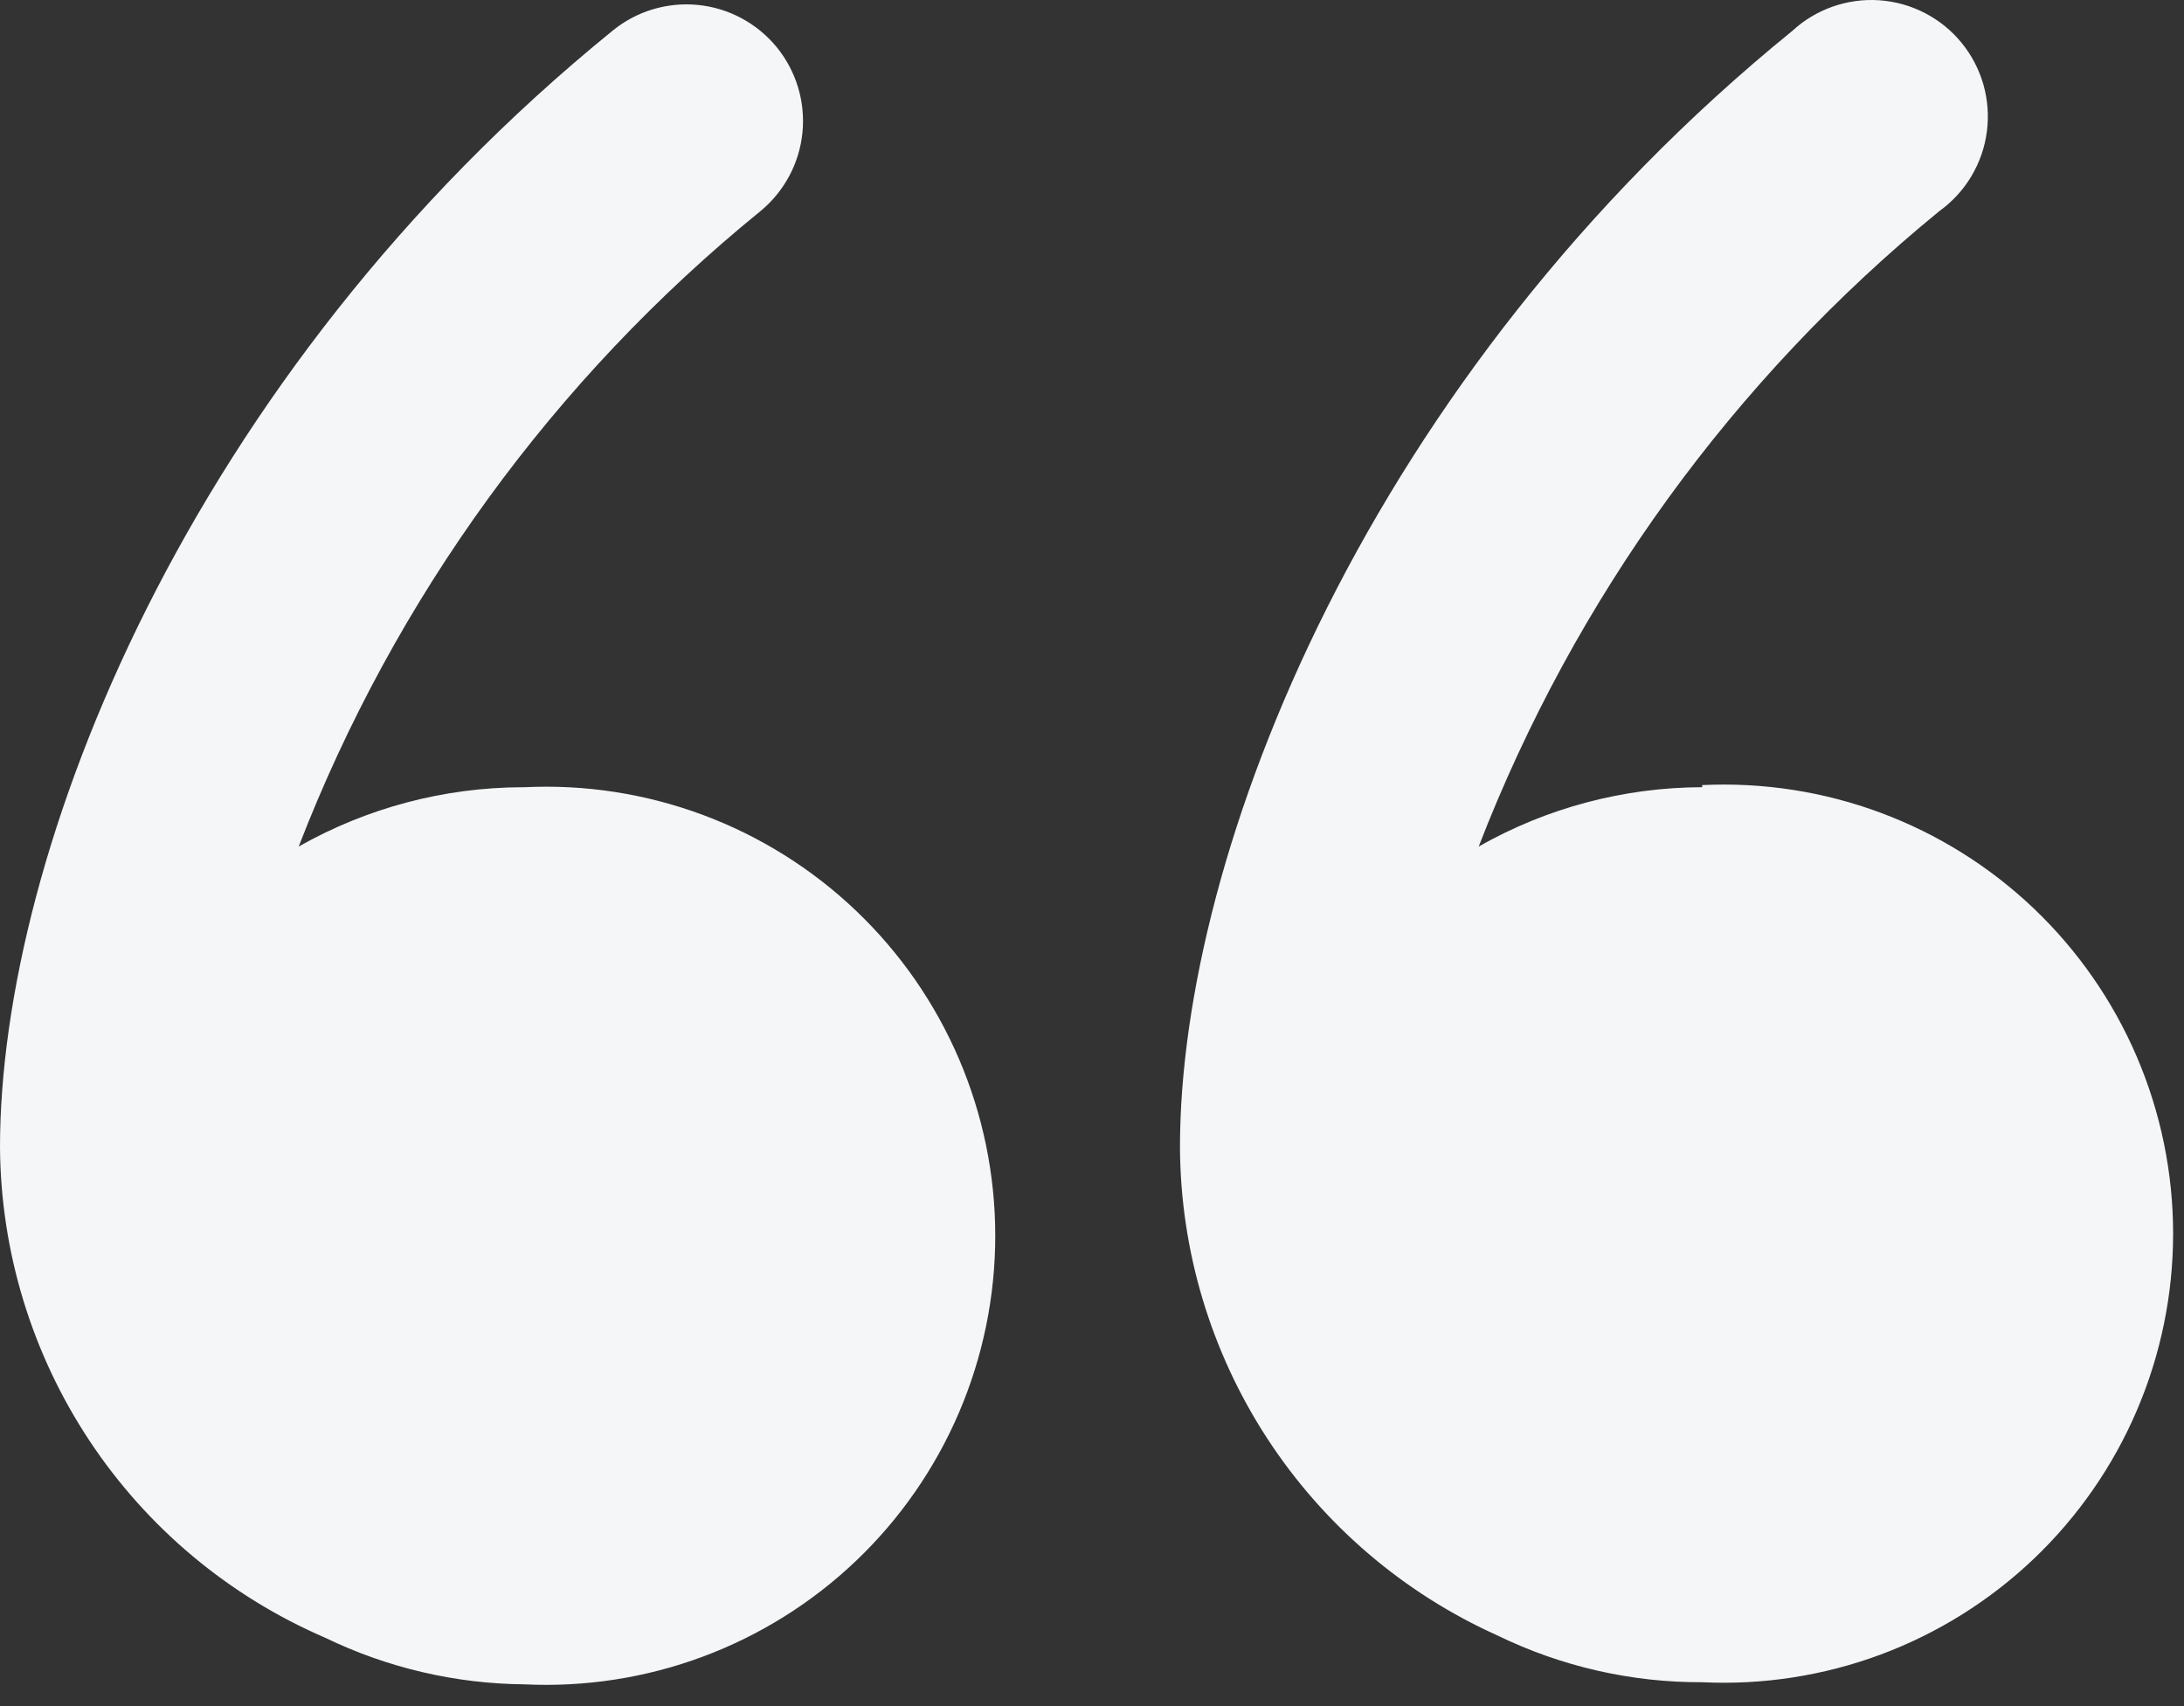 <svg width="64" height="50" viewBox="0 0 64 50" fill="none" xmlns="http://www.w3.org/2000/svg">
<rect x="0" y="0" width="64" height="50" fill="#333333" stroke="none"/>
<path fill-rule="evenodd" clip-rule="evenodd" d="M43.332 24.809C45.328 23.674 47.585 23.075 49.881 23.07V23.008C51.661 22.922 53.44 23.198 55.111 23.819C56.781 24.441 58.307 25.395 59.598 26.624C60.888 27.854 61.916 29.332 62.617 30.97C63.319 32.608 63.681 34.372 63.681 36.154C63.681 37.936 63.319 39.7 62.617 41.338C61.916 42.976 60.888 44.454 59.598 45.684C58.307 46.913 56.781 47.867 55.111 48.489C53.44 49.11 51.661 49.386 49.881 49.3C47.806 49.309 45.757 48.841 43.891 47.934C41.128 46.694 38.782 44.686 37.13 42.148C35.479 39.611 34.593 36.651 34.578 33.624C34.578 24.964 40.104 10.996 52.52 0.907C52.862 0.591 53.265 0.348 53.704 0.194C54.144 0.039 54.61 -0.024 55.075 0.008C55.54 0.041 55.993 0.168 56.407 0.382C56.821 0.596 57.186 0.892 57.481 1.253C57.776 1.614 57.994 2.031 58.122 2.479C58.249 2.927 58.284 3.397 58.223 3.858C58.163 4.32 58.008 4.765 57.769 5.165C57.531 5.565 57.212 5.912 56.834 6.184C50.796 11.118 46.143 17.536 43.332 24.809ZM8.753 24.809C10.751 23.677 13.007 23.078 15.303 23.071H15.365C17.145 22.984 18.924 23.26 20.594 23.881C22.265 24.503 23.791 25.457 25.082 26.687C26.372 27.916 27.399 29.394 28.101 31.032C28.803 32.67 29.165 34.434 29.165 36.216C29.165 37.998 28.803 39.762 28.101 41.4C27.399 43.038 26.372 44.517 25.082 45.746C23.791 46.975 22.265 47.929 20.594 48.551C18.924 49.172 17.145 49.448 15.365 49.362C13.343 49.344 11.35 48.878 9.529 47.996C6.717 46.785 4.318 44.78 2.626 42.228C0.934 39.676 0.021 36.686 0 33.624C0 24.964 5.525 10.996 17.941 0.908C18.288 0.622 18.687 0.408 19.116 0.277C19.546 0.146 19.997 0.101 20.443 0.144C20.89 0.187 21.324 0.318 21.72 0.529C22.116 0.74 22.467 1.027 22.753 1.373C23.038 1.72 23.252 2.119 23.383 2.548C23.514 2.978 23.559 3.429 23.516 3.875C23.473 4.322 23.342 4.756 23.131 5.152C22.92 5.548 22.634 5.899 22.287 6.185C16.231 11.108 11.566 17.528 8.753 24.809Z" fill="#F4F6F8"/>
</svg>
